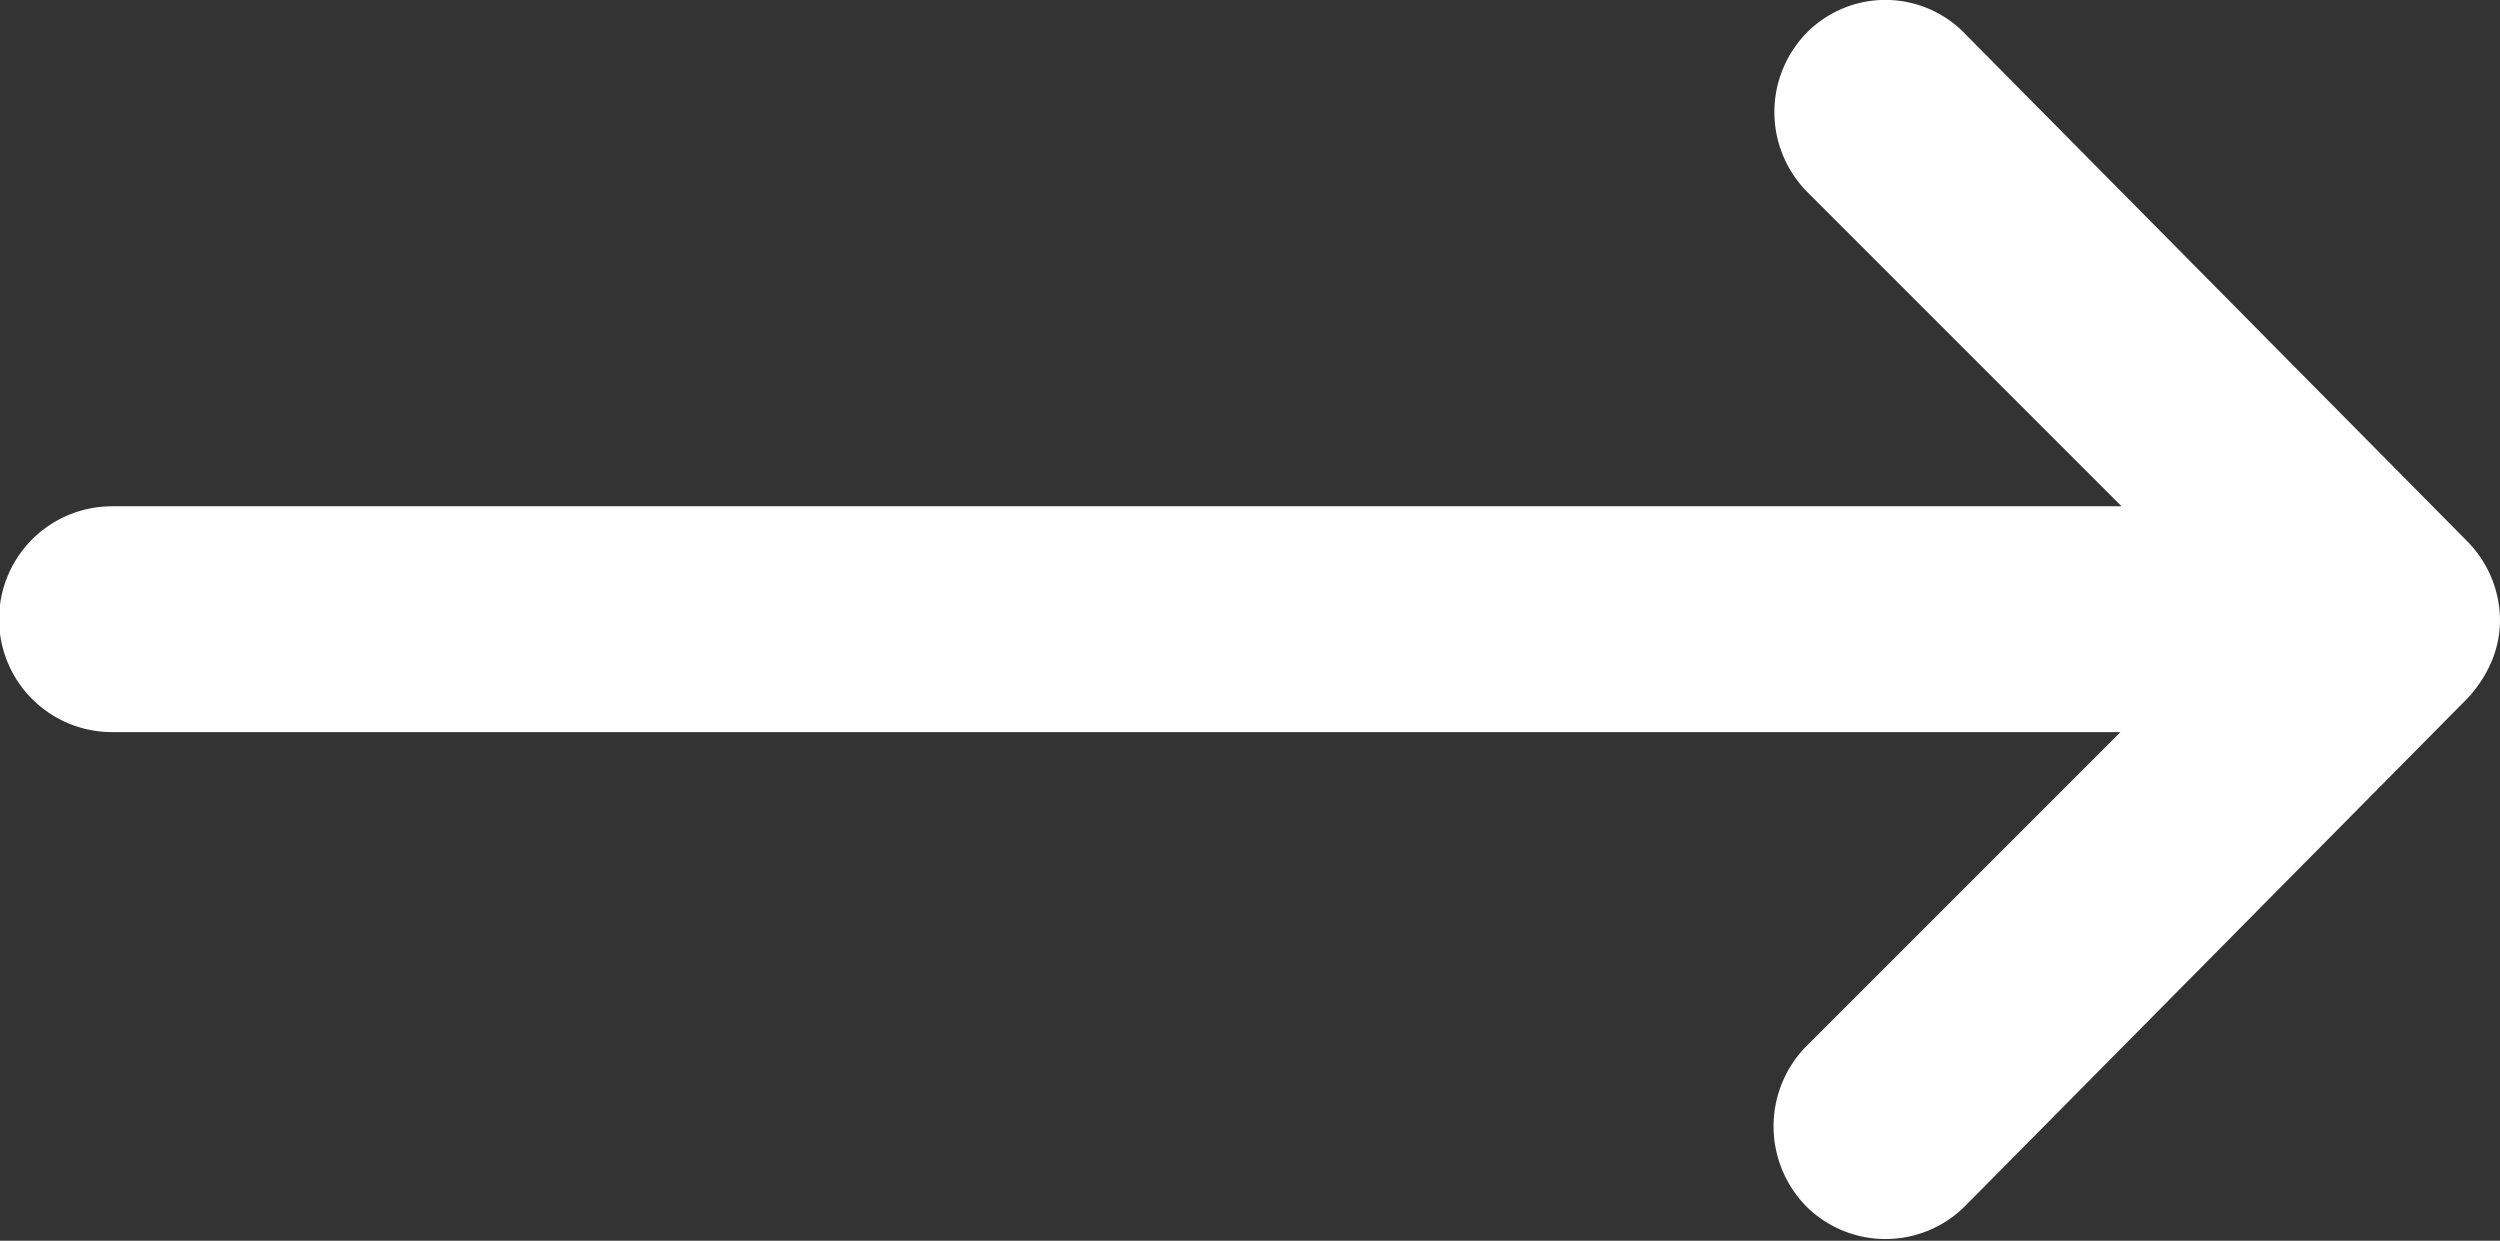 <svg xmlns="http://www.w3.org/2000/svg" width="15.09" height="7.489" viewBox="0 0 15.09 7.489">
  <rect x="0" y="0" width="15.09" height="7.489" fill="#333333" stroke="none"/>
  <path id="Icon_ionic-ios-arrow-round-forward" data-name="Icon ionic-ios-arrow-round-forward" d="M18.786,13.444a.685.685,0,0,0-.005.964l1.9,1.9H8.551a.681.681,0,0,0,0,1.363H20.674l-1.9,1.9a.69.69,0,0,0,.005.964.679.679,0,0,0,.959-.005l3.031-3.063h0a.765.765,0,0,0,.142-.215A.65.65,0,0,0,22.965,17a.683.683,0,0,0-.194-.477L19.74,13.46A.668.668,0,0,0,18.786,13.444Z" transform="translate(-7.875 -13.252)" fill="#fff"/>
</svg>
